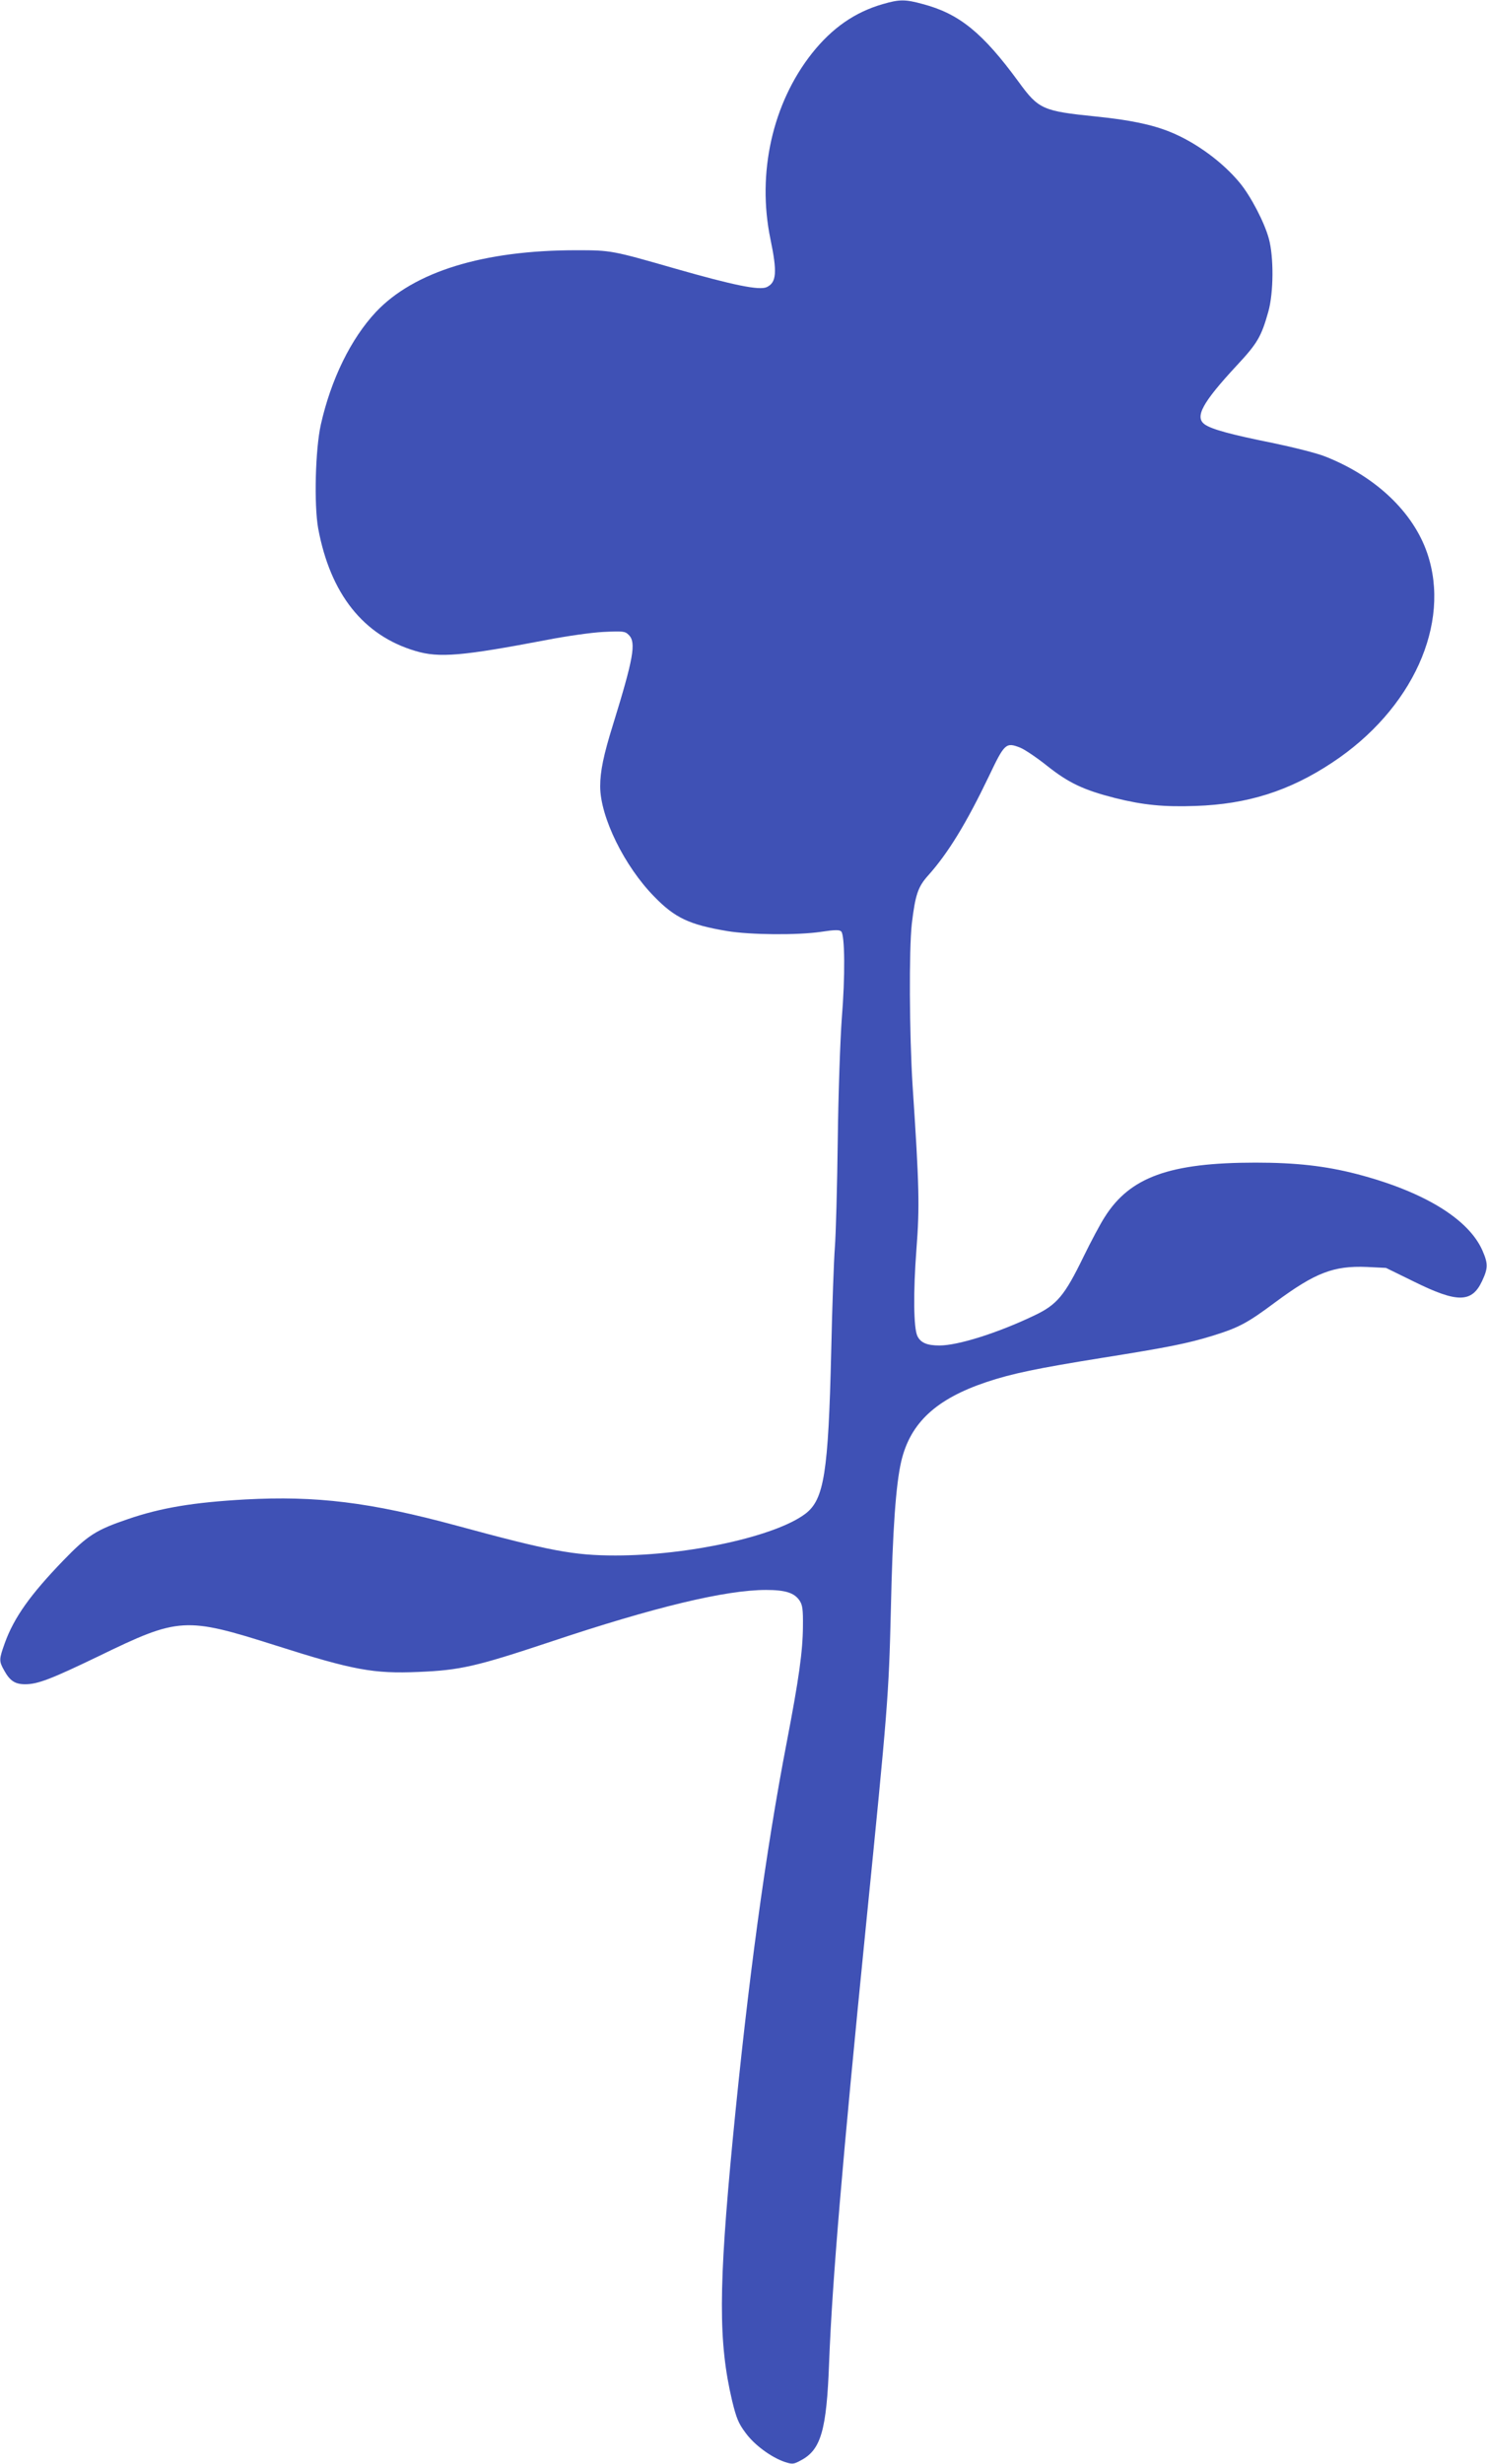 <?xml version="1.0" standalone="no"?>
<!DOCTYPE svg PUBLIC "-//W3C//DTD SVG 20010904//EN"
 "http://www.w3.org/TR/2001/REC-SVG-20010904/DTD/svg10.dtd">
<svg version="1.0" xmlns="http://www.w3.org/2000/svg"
 width="773pt" height="1280pt" viewBox="0 0 773 1280"
 preserveAspectRatio="xMidYMid meet">
<g transform="translate(0,1280) scale(0.1,-0.1)"
fill="#3f51b5" stroke="none">
<path d="M4590 12779 c-146 -42 -264 -124 -369 -256 -205 -259 -287 -623 -216
-965 36 -173 32 -226 -20 -250 -39 -17 -172 10 -473 96 -331 95 -335 96 -516
96 -483 0 -844 -111 -1042 -321 -130 -139 -233 -349 -286 -584 -29 -130 -36
-417 -14 -540 63 -340 235 -557 506 -637 123 -37 243 -26 680 57 102 20 235
39 296 42 104 5 113 4 133 -16 39 -39 24 -122 -84 -471 -47 -151 -65 -237 -65
-315 0 -159 126 -416 282 -574 107 -110 182 -145 378 -178 121 -20 366 -22
488 -4 72 11 96 11 105 2 19 -19 21 -234 3 -451 -8 -111 -18 -385 -21 -635 -3
-242 -10 -492 -15 -555 -5 -63 -14 -306 -19 -540 -15 -632 -37 -770 -134 -844
-154 -117 -607 -217 -988 -217 -215 0 -339 23 -825 155 -450 122 -730 156
-1100 136 -268 -15 -437 -43 -609 -102 -165 -56 -209 -84 -335 -214 -172 -178
-257 -297 -305 -430 -30 -84 -31 -93 -4 -141 30 -55 57 -73 110 -73 65 0 135
27 380 145 420 204 451 206 924 56 402 -128 508 -147 740 -137 218 9 300 28
685 156 541 181 912 270 1122 270 101 0 148 -15 175 -56 15 -23 18 -47 17
-134 -1 -130 -21 -272 -84 -600 -110 -570 -202 -1249 -281 -2065 -74 -773 -75
-1053 -3 -1358 22 -90 33 -117 69 -165 46 -64 134 -128 204 -152 40 -13 46
-13 86 9 103 55 132 157 145 506 16 421 70 1057 190 2255 116 1157 120 1209
131 1655 9 417 26 652 54 773 47 200 181 324 443 412 131 44 267 72 597 125
352 56 450 76 580 116 135 42 179 65 325 174 207 153 302 190 475 183 l100 -5
147 -72 c223 -110 299 -110 352 3 32 68 32 91 2 160 -73 165 -308 307 -654
397 -163 42 -316 59 -525 59 -447 0 -654 -75 -785 -284 -22 -34 -71 -126 -110
-206 -98 -201 -137 -248 -255 -304 -190 -91 -397 -156 -493 -156 -65 0 -98 14
-115 49 -20 41 -22 228 -5 451 17 220 15 325 -20 850 -17 274 -19 707 -4 841
18 151 32 192 85 251 104 116 199 272 316 516 81 170 88 177 162 148 23 -9 87
-52 142 -96 110 -87 187 -124 352 -166 144 -36 252 -47 418 -41 271 9 488 78
710 225 417 275 620 722 494 1089 -73 213 -268 398 -529 501 -41 17 -165 48
-275 71 -215 43 -317 71 -352 96 -54 38 -13 113 165 305 108 116 128 149 165
280 28 99 29 285 3 380 -23 85 -94 221 -151 290 -89 108 -229 211 -363 265
-94 38 -209 62 -387 80 -274 28 -296 37 -400 180 -186 254 -308 354 -498 404
-91 25 -121 25 -207 0z"/>
</g>
</svg>
